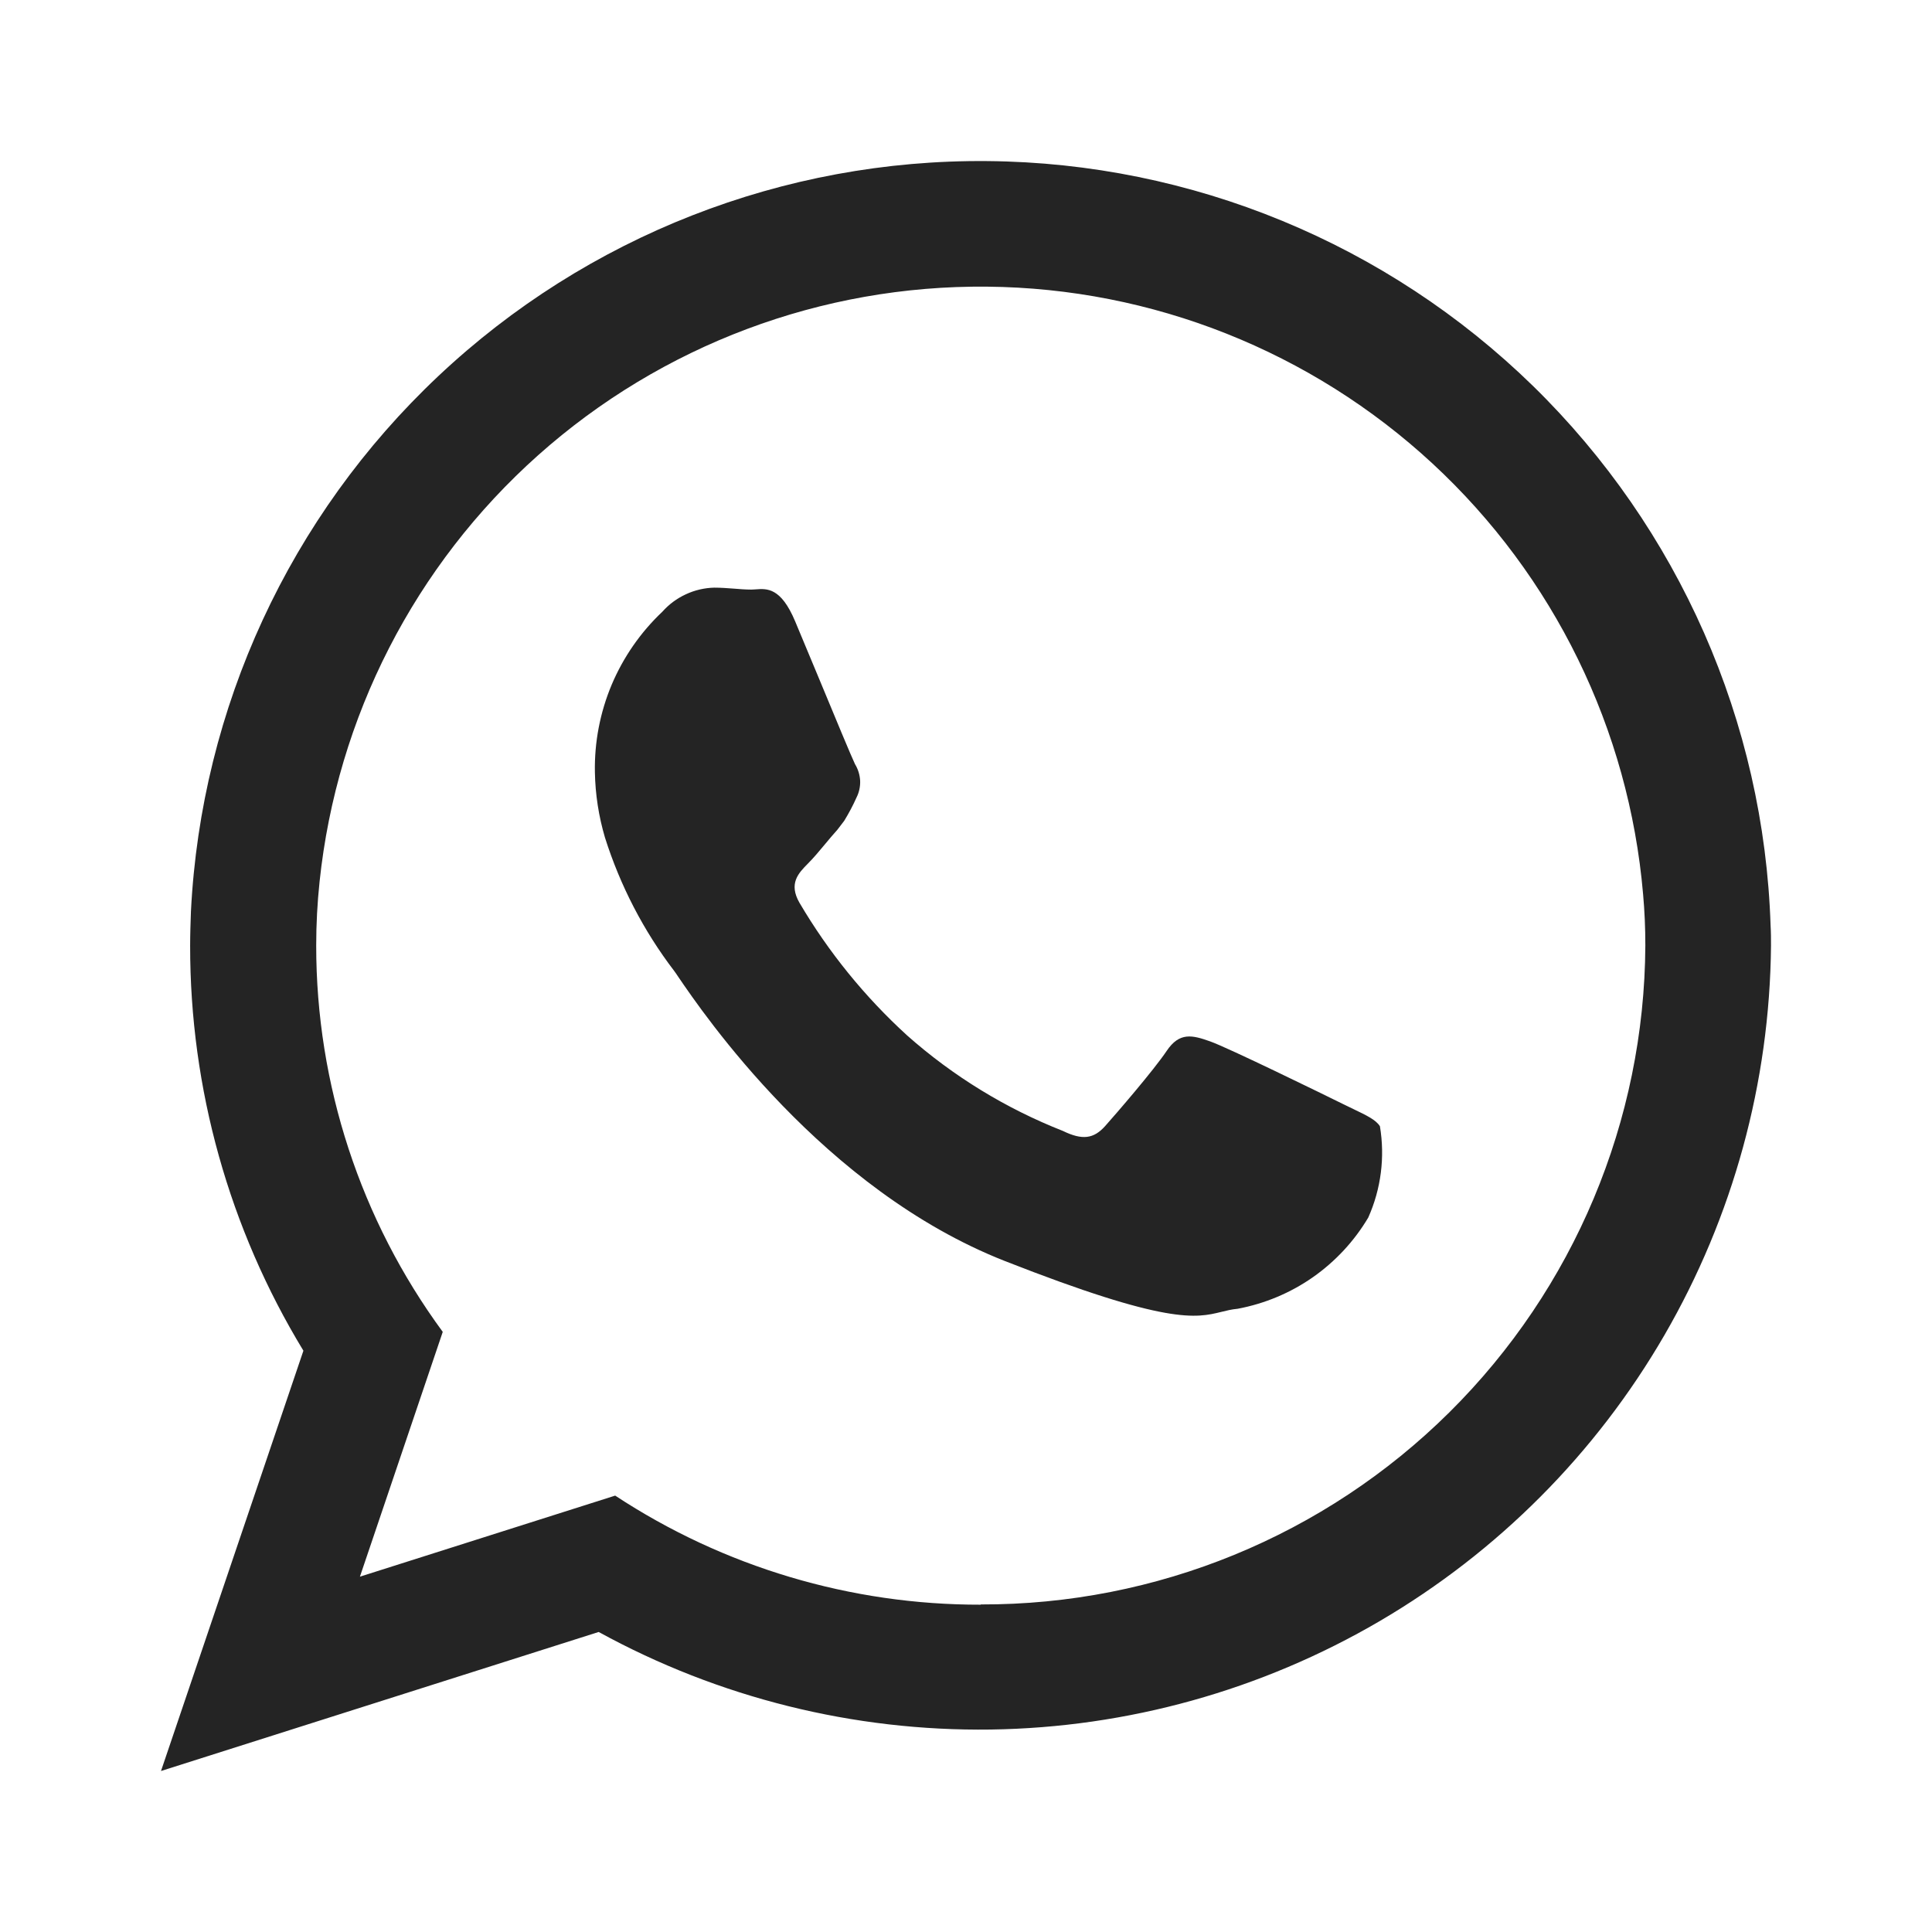 <svg width="24" height="24" viewBox="0 0 24 24" fill="none" xmlns="http://www.w3.org/2000/svg">
<path fill-rule="evenodd" clip-rule="evenodd" d="M19.044 4.795C20.856 6.566 21.914 8.968 21.995 11.5C22 11.582 22 11.664 22 11.747C21.985 13.447 21.529 15.113 20.677 16.584C19.825 18.055 18.606 19.279 17.139 20.138C15.671 20.997 14.006 21.461 12.306 21.485C10.605 21.508 8.928 21.091 7.437 20.273L2 22L3.769 16.779C2.847 15.263 2.36 13.522 2.362 11.748C2.362 11.605 2.367 11.466 2.372 11.321C2.499 8.791 3.6 6.409 5.445 4.672C7.289 2.935 9.735 1.977 12.269 2.001C14.804 2.024 17.231 3.025 19.044 4.795ZM7.642 18.579C8.99 19.466 10.569 19.937 12.183 19.934L12.184 19.931C14.364 19.937 16.458 19.078 18.005 17.544C19.553 16.009 20.428 13.924 20.439 11.745C20.439 11.529 20.43 11.318 20.411 11.107C20.235 9.061 19.303 7.155 17.796 5.759C16.289 4.364 14.316 3.58 12.262 3.561C10.207 3.541 8.22 4.287 6.686 5.654C5.153 7.02 4.185 8.909 3.97 10.951C3.942 11.215 3.928 11.48 3.928 11.745C3.927 13.472 4.478 15.154 5.5 16.545L4.471 19.586L7.642 18.579ZM15.034 12.937C15.255 13.015 16.437 13.593 16.68 13.713L16.682 13.714C16.729 13.737 16.772 13.758 16.812 13.777C16.981 13.858 17.093 13.912 17.142 13.991C17.206 14.375 17.156 14.769 16.997 15.125C16.823 15.418 16.588 15.671 16.308 15.867C16.029 16.062 15.71 16.195 15.375 16.258C15.299 16.265 15.236 16.281 15.171 16.297C14.86 16.373 14.508 16.46 12.483 15.665C10.225 14.778 8.734 12.587 8.426 12.135C8.401 12.097 8.383 12.072 8.374 12.06C7.994 11.562 7.704 11.001 7.515 10.404C7.437 10.14 7.395 9.867 7.39 9.593C7.383 9.22 7.454 8.851 7.598 8.507C7.743 8.164 7.957 7.855 8.228 7.599C8.309 7.508 8.408 7.434 8.519 7.383C8.63 7.331 8.75 7.303 8.872 7.3C8.955 7.3 9.036 7.306 9.114 7.312C9.189 7.318 9.261 7.324 9.332 7.324C9.351 7.324 9.37 7.322 9.39 7.321C9.528 7.311 9.701 7.298 9.877 7.717C9.949 7.888 10.057 8.148 10.169 8.417C10.37 8.902 10.583 9.415 10.621 9.492C10.659 9.554 10.681 9.625 10.685 9.698C10.688 9.771 10.672 9.844 10.639 9.909C10.595 10.008 10.544 10.103 10.488 10.195C10.479 10.207 10.469 10.219 10.46 10.232C10.441 10.256 10.422 10.281 10.401 10.309C10.348 10.367 10.297 10.429 10.246 10.49C10.176 10.574 10.107 10.657 10.037 10.727C9.918 10.847 9.794 10.975 9.931 11.214C10.292 11.828 10.743 12.383 11.269 12.863C11.84 13.369 12.495 13.77 13.204 14.049C13.448 14.168 13.588 14.145 13.728 13.989C13.867 13.833 14.331 13.296 14.492 13.056C14.652 12.817 14.812 12.858 15.034 12.937Z" fill="#242424"/>
</svg>
